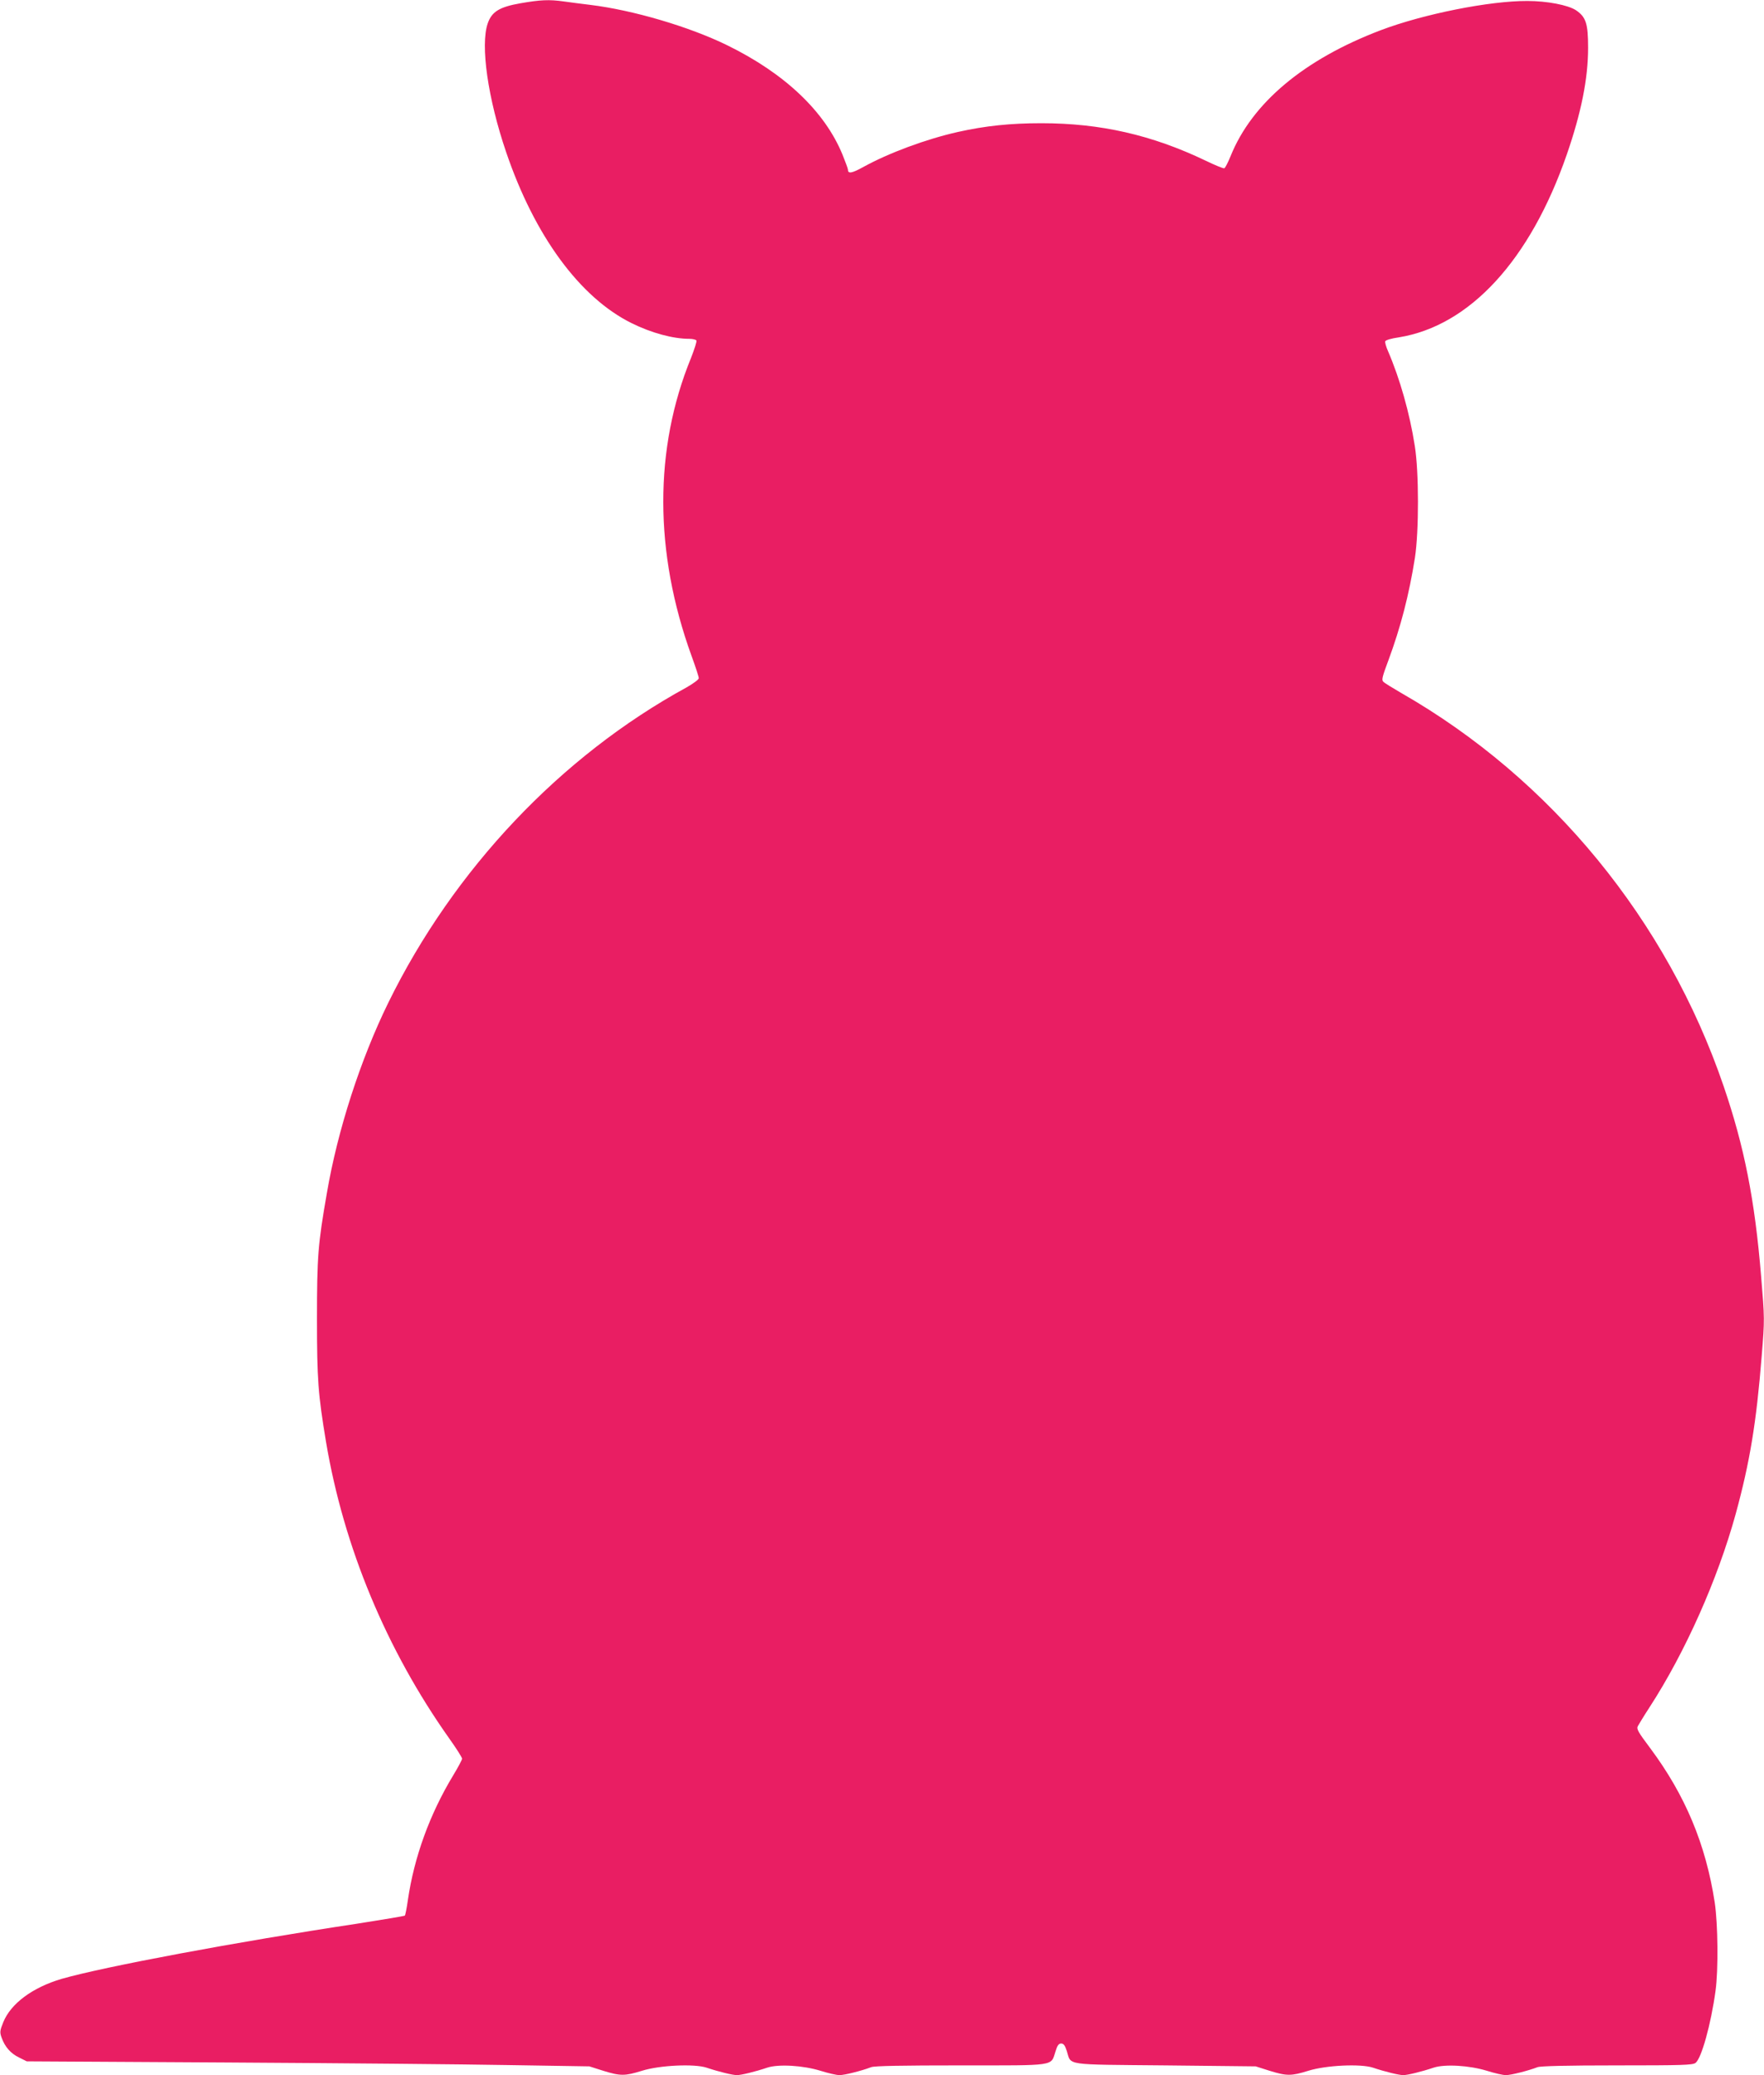 <?xml version="1.0" standalone="no"?>
<!DOCTYPE svg PUBLIC "-//W3C//DTD SVG 20010904//EN"
 "http://www.w3.org/TR/2001/REC-SVG-20010904/DTD/svg10.dtd">
<svg version="1.0" xmlns="http://www.w3.org/2000/svg"
 width="1088pt" height="1280pt" viewBox="0 0 1088 1280"
 preserveAspectRatio="xMidYMid meet">
<g transform="translate(0,1280) scale(0.1,-0.1)"
fill="#e91e63" stroke="none">
<path d="M3211 12780 c-131 -23 -178 -52 -203 -125 -46 -134 1 -463 114 -794
175 -515 454 -896 773 -1054 123 -61 256 -97 357 -97 20 0 40 -5 43 -10 4 -6
-12 -54 -33 -108 -229 -560 -228 -1199 3 -1837 25 -68 45 -130 45 -138 0 -9
-35 -34 -77 -58 -775 -424 -1435 -1122 -1838 -1944 -172 -351 -313 -787 -379
-1175 -55 -315 -61 -392 -61 -775 0 -376 7 -465 56 -760 109 -647 371 -1279
761 -1830 43 -60 78 -116 78 -123 0 -7 -25 -54 -56 -105 -143 -237 -239 -500
-278 -765 -7 -51 -16 -95 -19 -98 -3 -3 -136 -25 -295 -50 -743 -112 -1559
-265 -1821 -340 -180 -53 -314 -152 -361 -268 -21 -52 -22 -62 -10 -95 20 -56
55 -97 107 -122 l48 -24 1235 -7 c679 -4 1460 -11 1735 -16 l500 -8 85 -27
c106 -33 134 -33 240 0 109 34 322 44 398 19 74 -25 161 -46 187 -46 26 0 113
21 187 46 70 23 220 14 328 -19 47 -15 100 -27 118 -27 31 0 138 27 195 49 19
8 194 11 552 11 595 0 555 -6 585 86 11 37 20 49 35 49 15 0 24 -12 35 -47 28
-90 -21 -82 608 -88 l557 -6 85 -27 c106 -33 134 -33 240 0 109 34 322 44 398
19 74 -25 161 -46 187 -46 26 0 113 21 187 46 70 23 220 14 328 -19 47 -15
100 -27 118 -27 31 0 138 27 195 49 19 7 177 11 490 11 400 0 466 2 484 15 37
26 96 240 124 445 18 132 15 410 -5 545 -55 359 -182 662 -398 952 -75 100
-86 119 -76 136 6 11 38 64 72 116 221 341 420 789 531 1191 88 322 128 565
161 979 18 223 18 226 -4 490 -39 473 -104 799 -231 1171 -349 1023 -1063
1895 -1986 2424 -55 32 -106 63 -113 71 -12 10 -6 32 31 131 76 205 128 406
164 634 25 163 25 530 -1 690 -31 200 -92 415 -165 584 -12 27 -20 55 -17 61
2 7 39 18 83 24 438 71 811 476 1037 1129 89 258 131 467 131 657 0 150 -13
190 -75 232 -49 32 -178 57 -300 57 -231 1 -639 -80 -903 -180 -474 -180 -795
-449 -927 -777 -16 -39 -33 -73 -39 -75 -6 -2 -57 19 -115 47 -332 159 -649
231 -1014 231 -189 0 -344 -16 -514 -54 -196 -44 -428 -130 -585 -217 -69 -38
-93 -42 -93 -16 0 7 -16 49 -34 94 -110 267 -356 500 -711 674 -235 115 -582
217 -845 249 -52 6 -125 16 -162 21 -92 13 -146 10 -267 -11z"/>
</g>
</svg>
